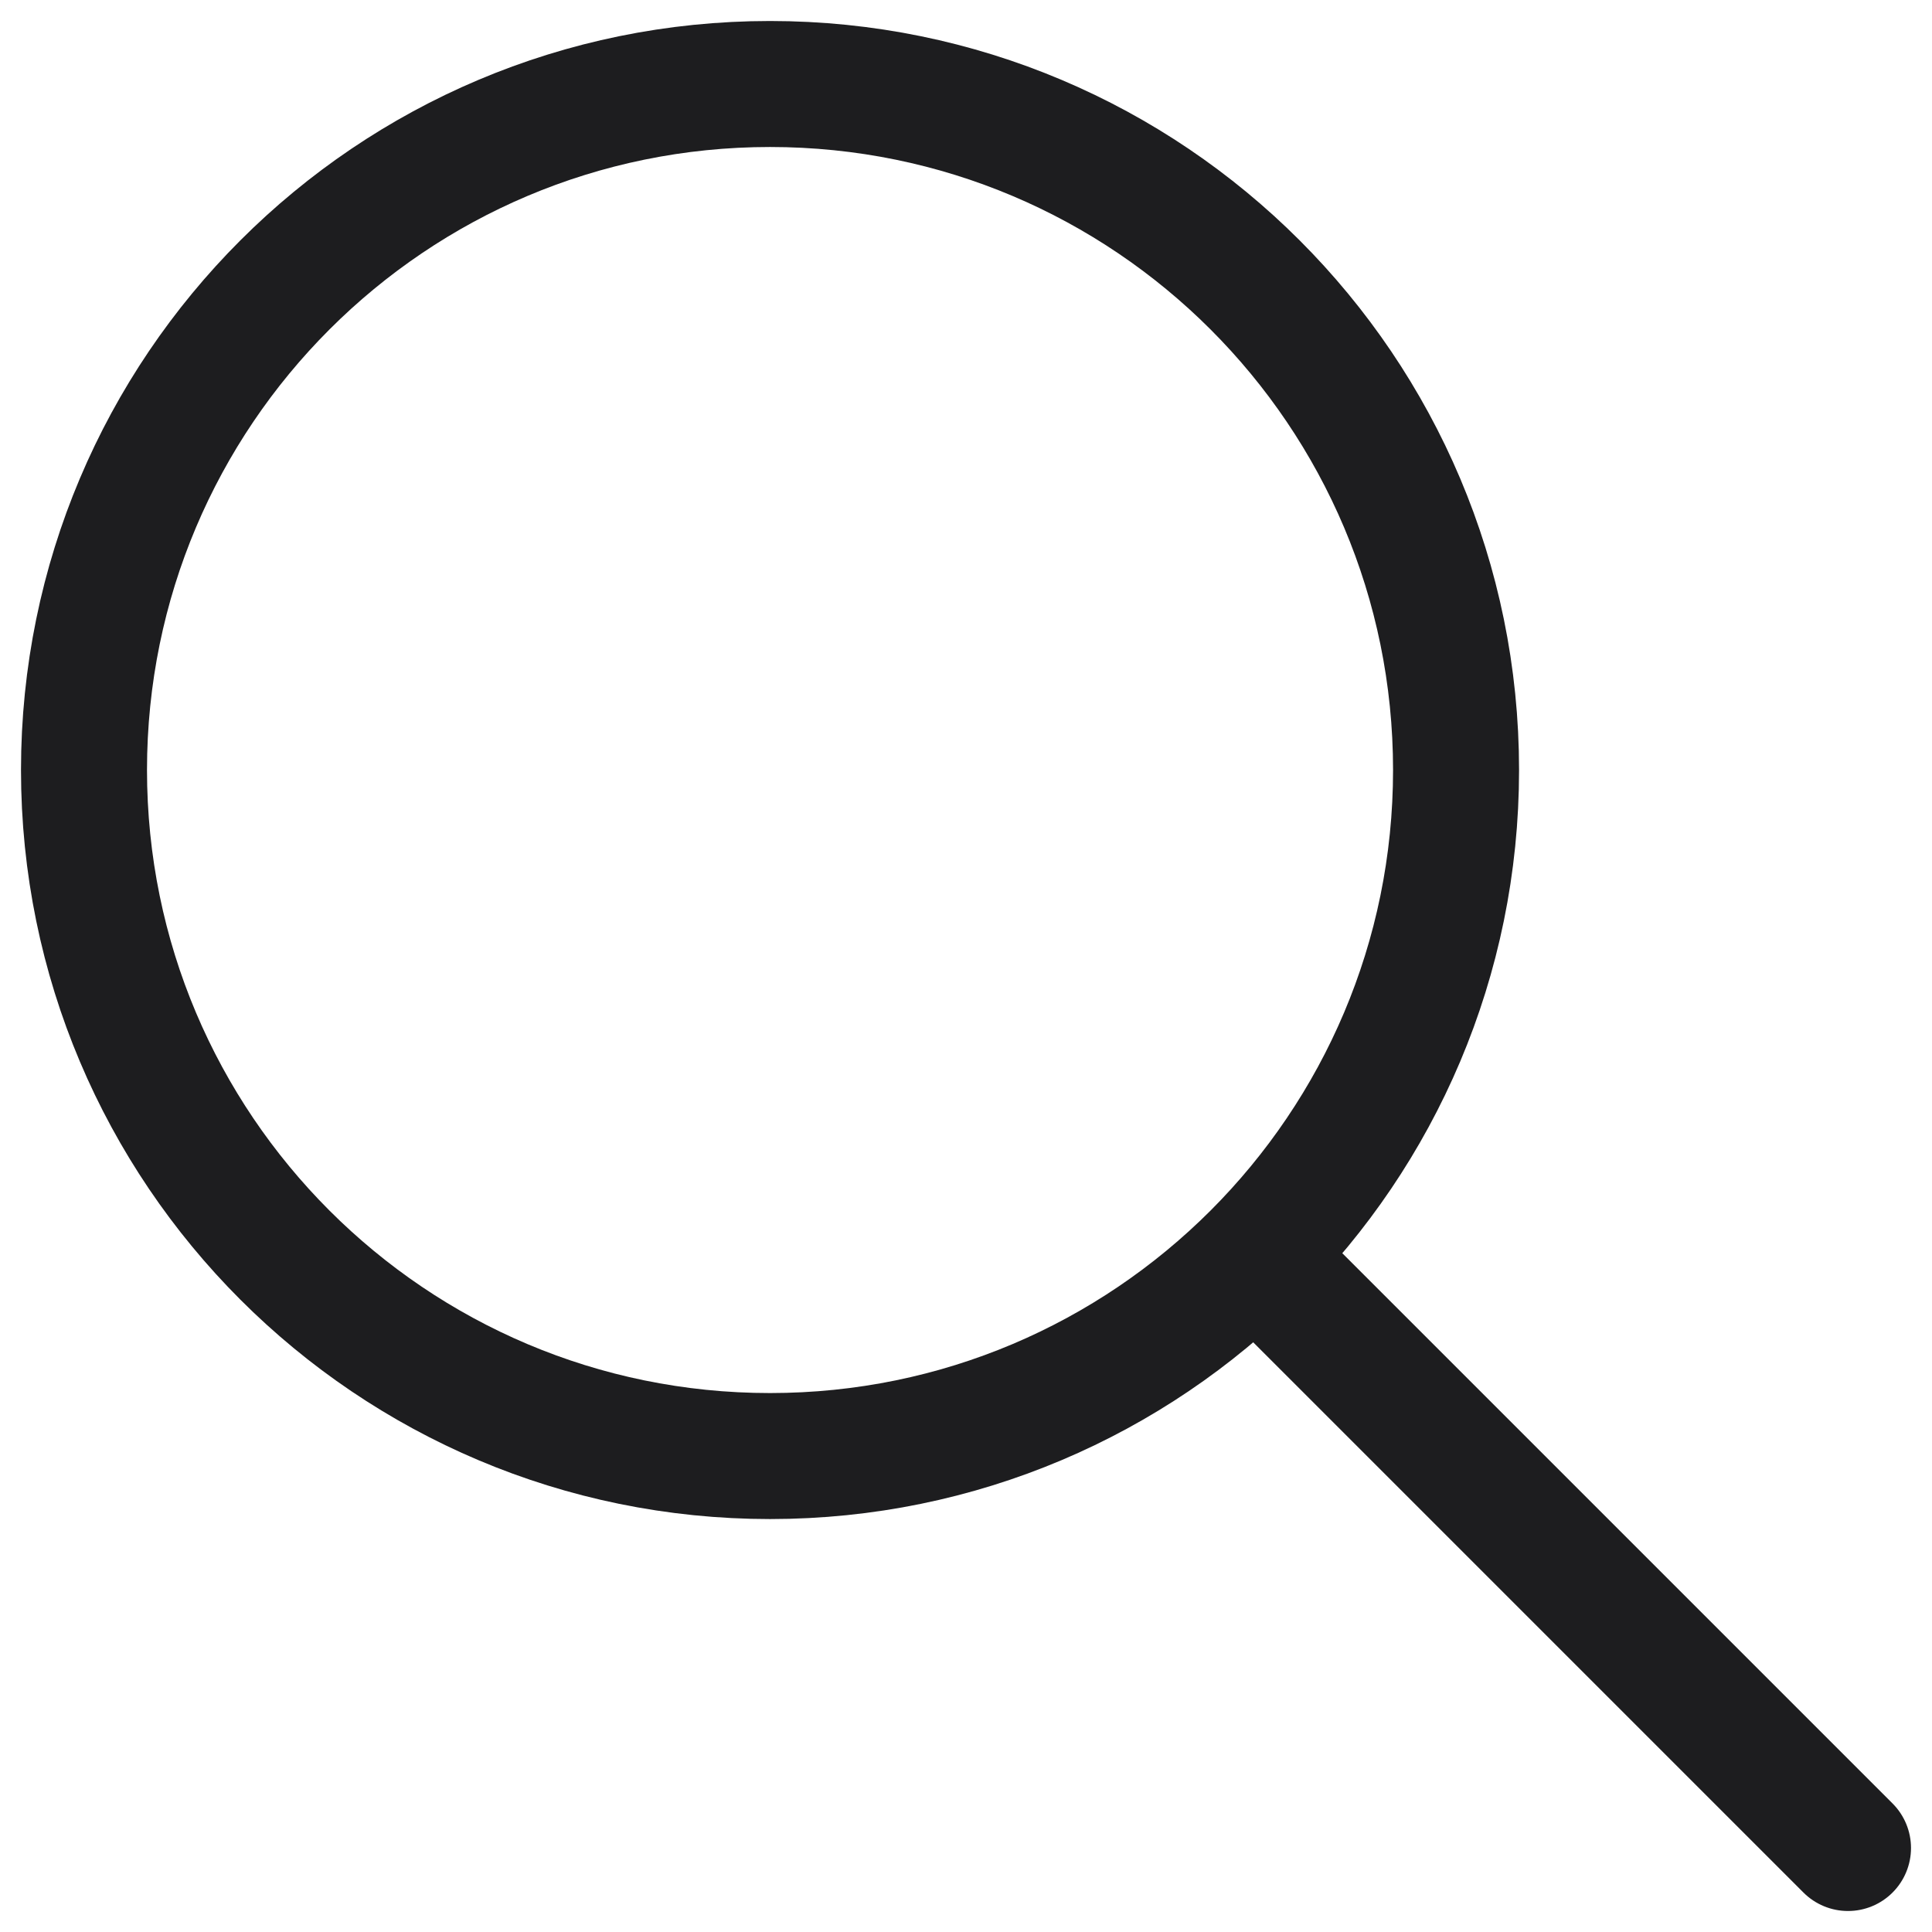 <svg width="23" height="23" viewBox="0 0 23 23" fill="none" xmlns="http://www.w3.org/2000/svg">
<path d="M9.167 17.334C13.677 17.334 17.334 13.677 17.334 9.167C17.334 4.656 13.677 1 9.167 1C4.656 1 1 4.656 1 9.167C1 13.677 4.656 17.334 9.167 17.334Z" stroke="#1D1D1F" stroke-width="1.5" stroke-linecap="round" stroke-linejoin="round"/>
<path d="M22 22L15 15" stroke="#1D1D1F" stroke-width="1.5" stroke-linecap="round" stroke-linejoin="round"/>
</svg>
